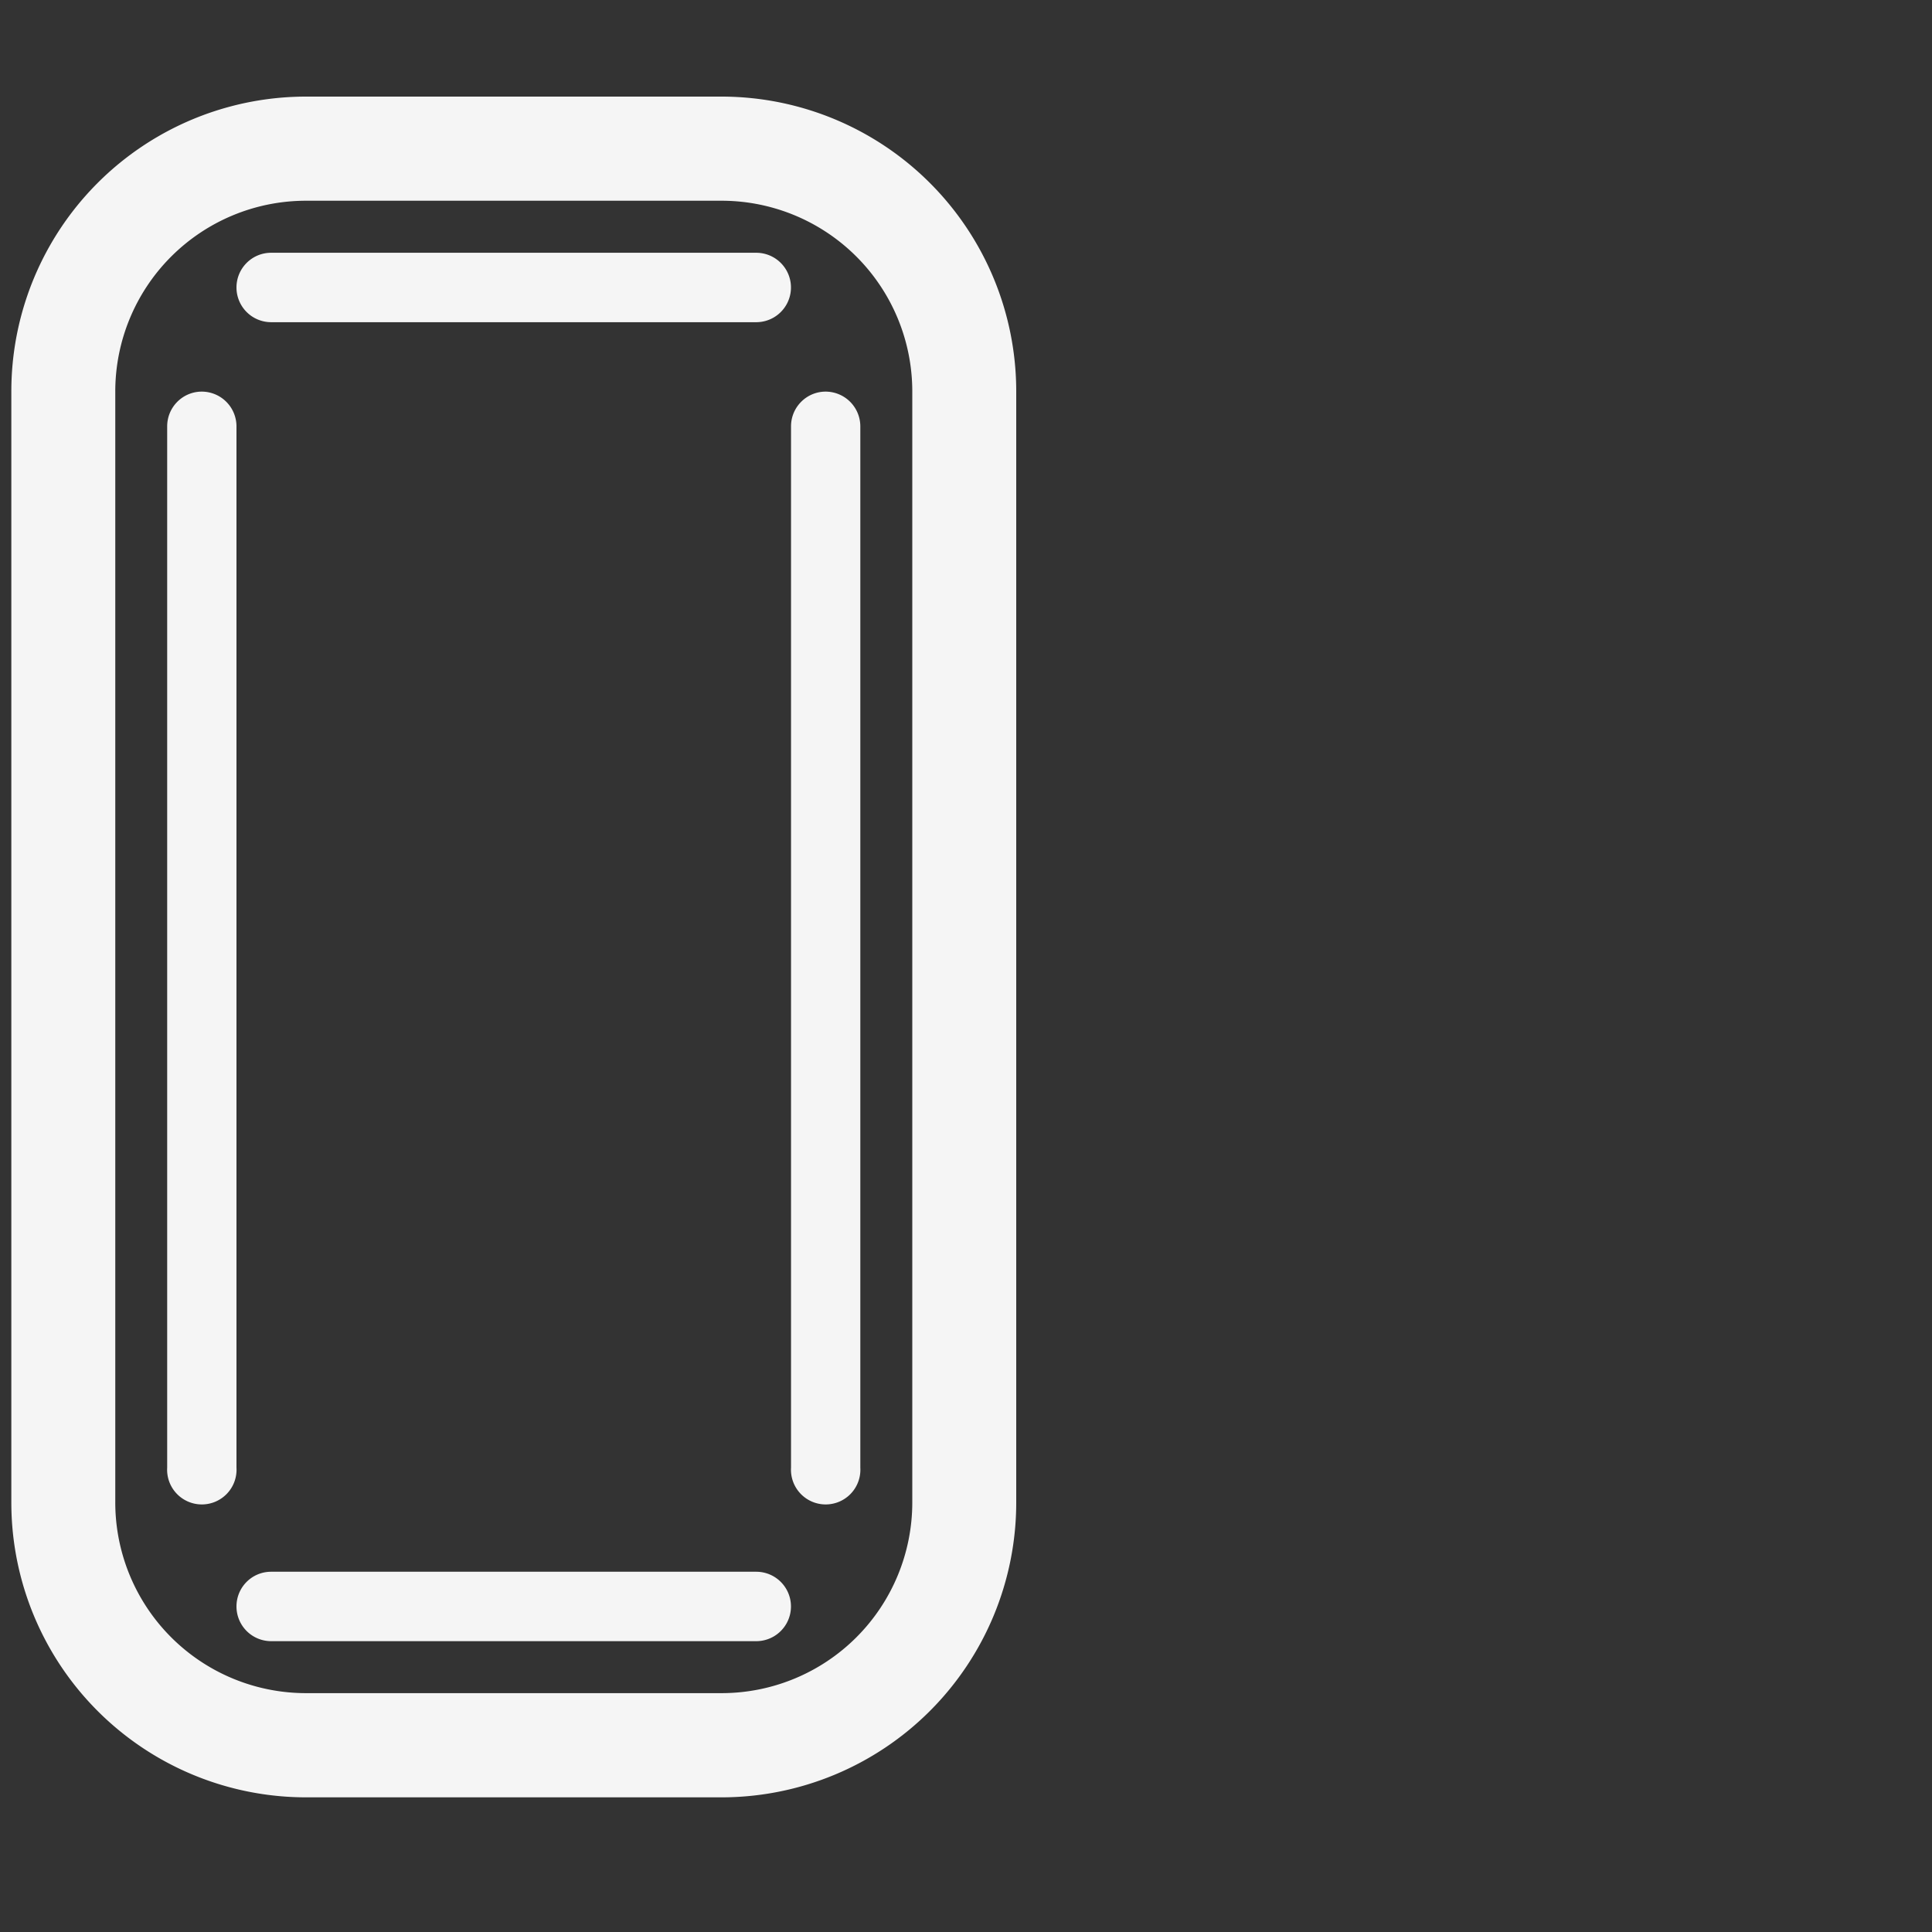<svg width="30" height="30" viewBox="0 0 30 30" fill="none" xmlns="http://www.w3.org/2000/svg"><rect x="0" y="0" width="30" height="30" fill="#333333" stroke="none"/><g clip-path="url(#clip0_158_1638)" fill-rule="evenodd" clip-rule="evenodd" fill="#fff" fill-opacity=".95"><path d="M.176 6.081A4.577 4.577 0 014.75 1.5h6.457a4.578 4.578 0 014.573 4.581v17.247a4.578 4.578 0 01-4.573 4.581H4.75a4.577 4.577 0 01-4.574-4.581V6.081zM4.75 3.117A2.962 2.962 0 001.79 6.08v17.247a2.962 2.962 0 002.96 2.964h6.457a2.962 2.962 0 002.959-2.964V6.081a2.962 2.962 0 00-2.96-2.964H4.75z"/><path d="M3.672 4.464c0-.297.24-.539.538-.539h7.533a.539.539 0 010 1.078H4.21a.539.539 0 01-.538-.539zm-.538 1.617a.54.54 0 01.538.54v16.168a.539.539 0 11-1.076 0V6.62c0-.297.24-.539.538-.539zm9.687 0a.54.54 0 01.538.54v16.168a.539.539 0 11-1.076 0V6.62c0-.297.241-.539.538-.539zM3.672 24.945c0-.298.24-.539.538-.539h7.533a.539.539 0 010 1.078H4.21a.539.539 0 01-.538-.539z"/></g><defs><clipPath id="clip0_158_1638"><path fill="#fff" transform="translate(.176 .146)" d="M0 0h29.118v29.118H0z"/></clipPath></defs></svg>